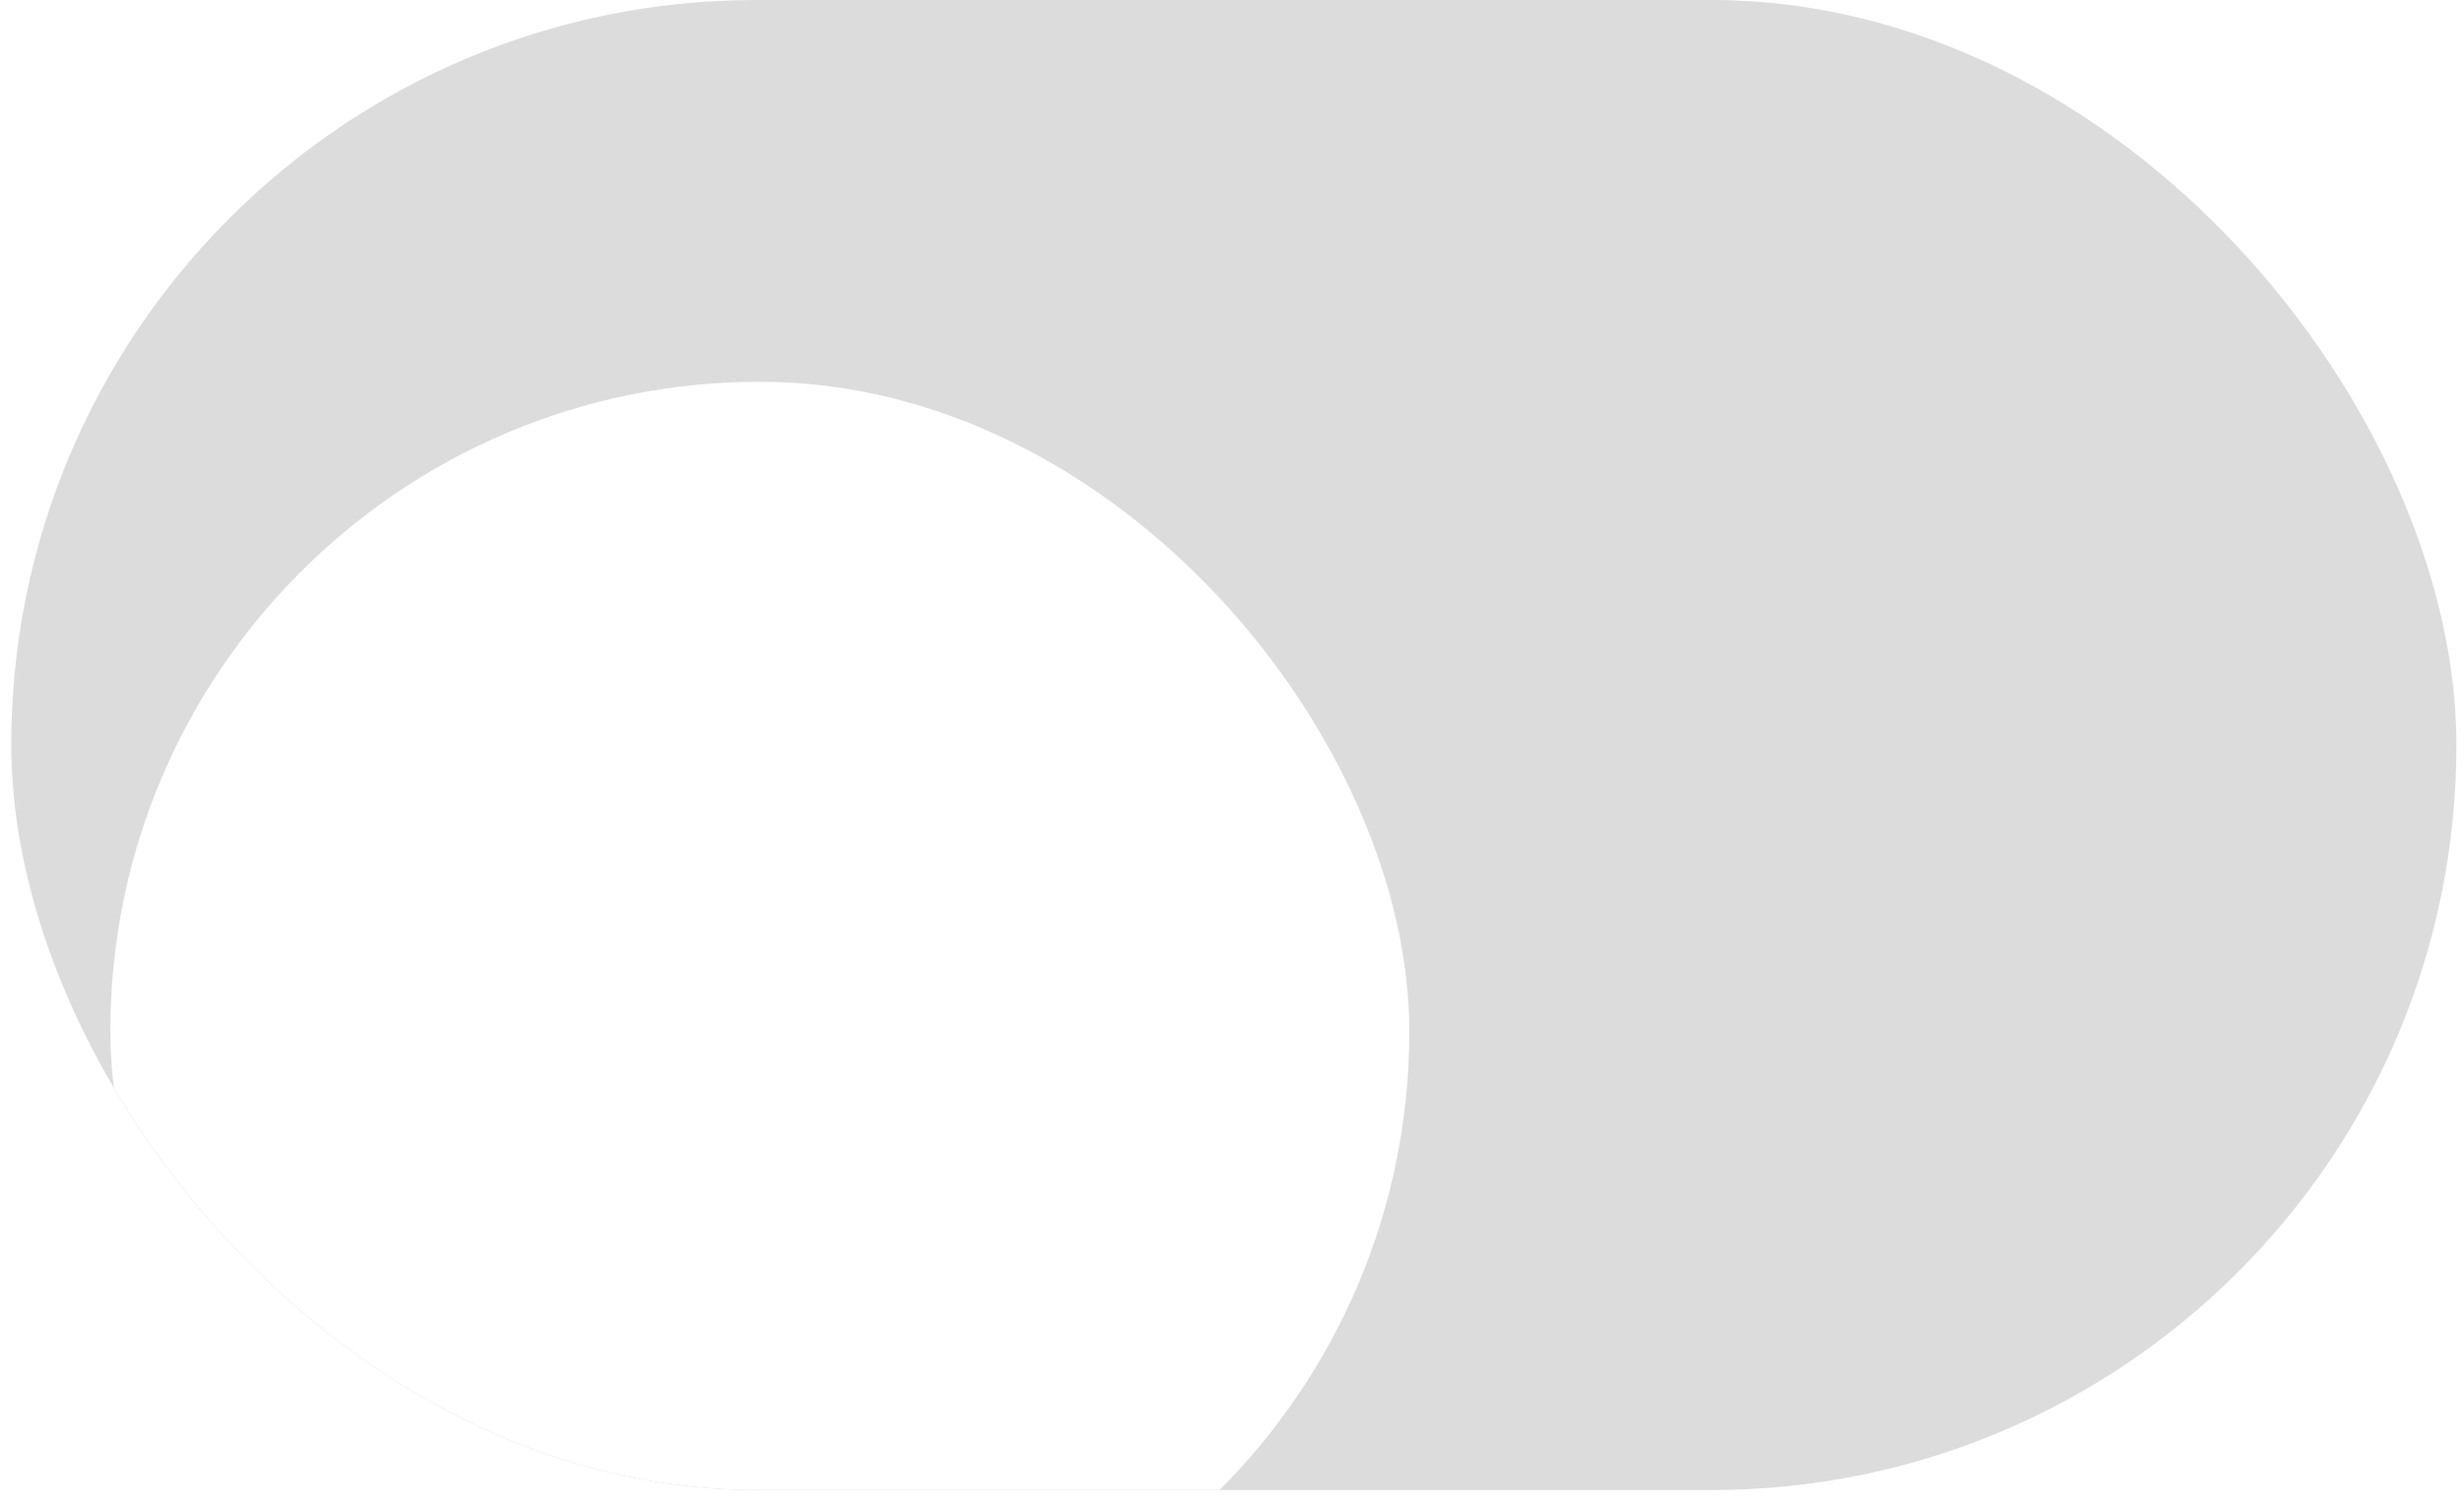 <?xml version="1.0" encoding="UTF-8"?> <svg xmlns="http://www.w3.org/2000/svg" width="134" height="82" viewBox="0 0 134 82" fill="none"> <g clip-path="url(#clip0_329_1614)"> <rect x="0.613" width="132.974" height="81.031" rx="40.516" fill="#DCDCDC"></rect> <g filter="url(#filter0_ddd_329_1614)"> <rect x="6" y="5.195" width="70.643" height="70.643" rx="35.321" fill="white"></rect> </g> </g> <defs> <filter id="filter0_ddd_329_1614" x="-14.755" y="-7.776" width="112.152" height="112.152" filterUnits="userSpaceOnUse" color-interpolation-filters="sRGB"> <feFlood flood-opacity="0" result="BackgroundImageFix"></feFlood> <feColorMatrix in="SourceAlpha" type="matrix" values="0 0 0 0 0 0 0 0 0 0 0 0 0 0 0 0 0 0 127 0" result="hardAlpha"></feColorMatrix> <feOffset dy="7.783"></feOffset> <feGaussianBlur stdDeviation="1.297"></feGaussianBlur> <feComposite in2="hardAlpha" operator="out"></feComposite> <feColorMatrix type="matrix" values="0 0 0 0 0 0 0 0 0 0 0 0 0 0 0 0 0 0 0.06 0"></feColorMatrix> <feBlend mode="normal" in2="BackgroundImageFix" result="effect1_dropShadow_329_1614"></feBlend> <feColorMatrix in="SourceAlpha" type="matrix" values="0 0 0 0 0 0 0 0 0 0 0 0 0 0 0 0 0 0 127 0" result="hardAlpha"></feColorMatrix> <feOffset dy="7.783"></feOffset> <feGaussianBlur stdDeviation="10.377"></feGaussianBlur> <feComposite in2="hardAlpha" operator="out"></feComposite> <feColorMatrix type="matrix" values="0 0 0 0 0 0 0 0 0 0 0 0 0 0 0 0 0 0 0.15 0"></feColorMatrix> <feBlend mode="normal" in2="effect1_dropShadow_329_1614" result="effect2_dropShadow_329_1614"></feBlend> <feColorMatrix in="SourceAlpha" type="matrix" values="0 0 0 0 0 0 0 0 0 0 0 0 0 0 0 0 0 0 127 0" result="hardAlpha"></feColorMatrix> <feMorphology radius="2.594" operator="dilate" in="SourceAlpha" result="effect3_dropShadow_329_1614"></feMorphology> <feOffset></feOffset> <feComposite in2="hardAlpha" operator="out"></feComposite> <feColorMatrix type="matrix" values="0 0 0 0 0 0 0 0 0 0 0 0 0 0 0 0 0 0 0.04 0"></feColorMatrix> <feBlend mode="normal" in2="effect2_dropShadow_329_1614" result="effect3_dropShadow_329_1614"></feBlend> <feBlend mode="normal" in="SourceGraphic" in2="effect3_dropShadow_329_1614" result="shape"></feBlend> </filter> <clipPath id="clip0_329_1614"> <rect x="0.613" width="132.974" height="81.031" rx="40.516" fill="white"></rect> </clipPath> </defs> </svg> 